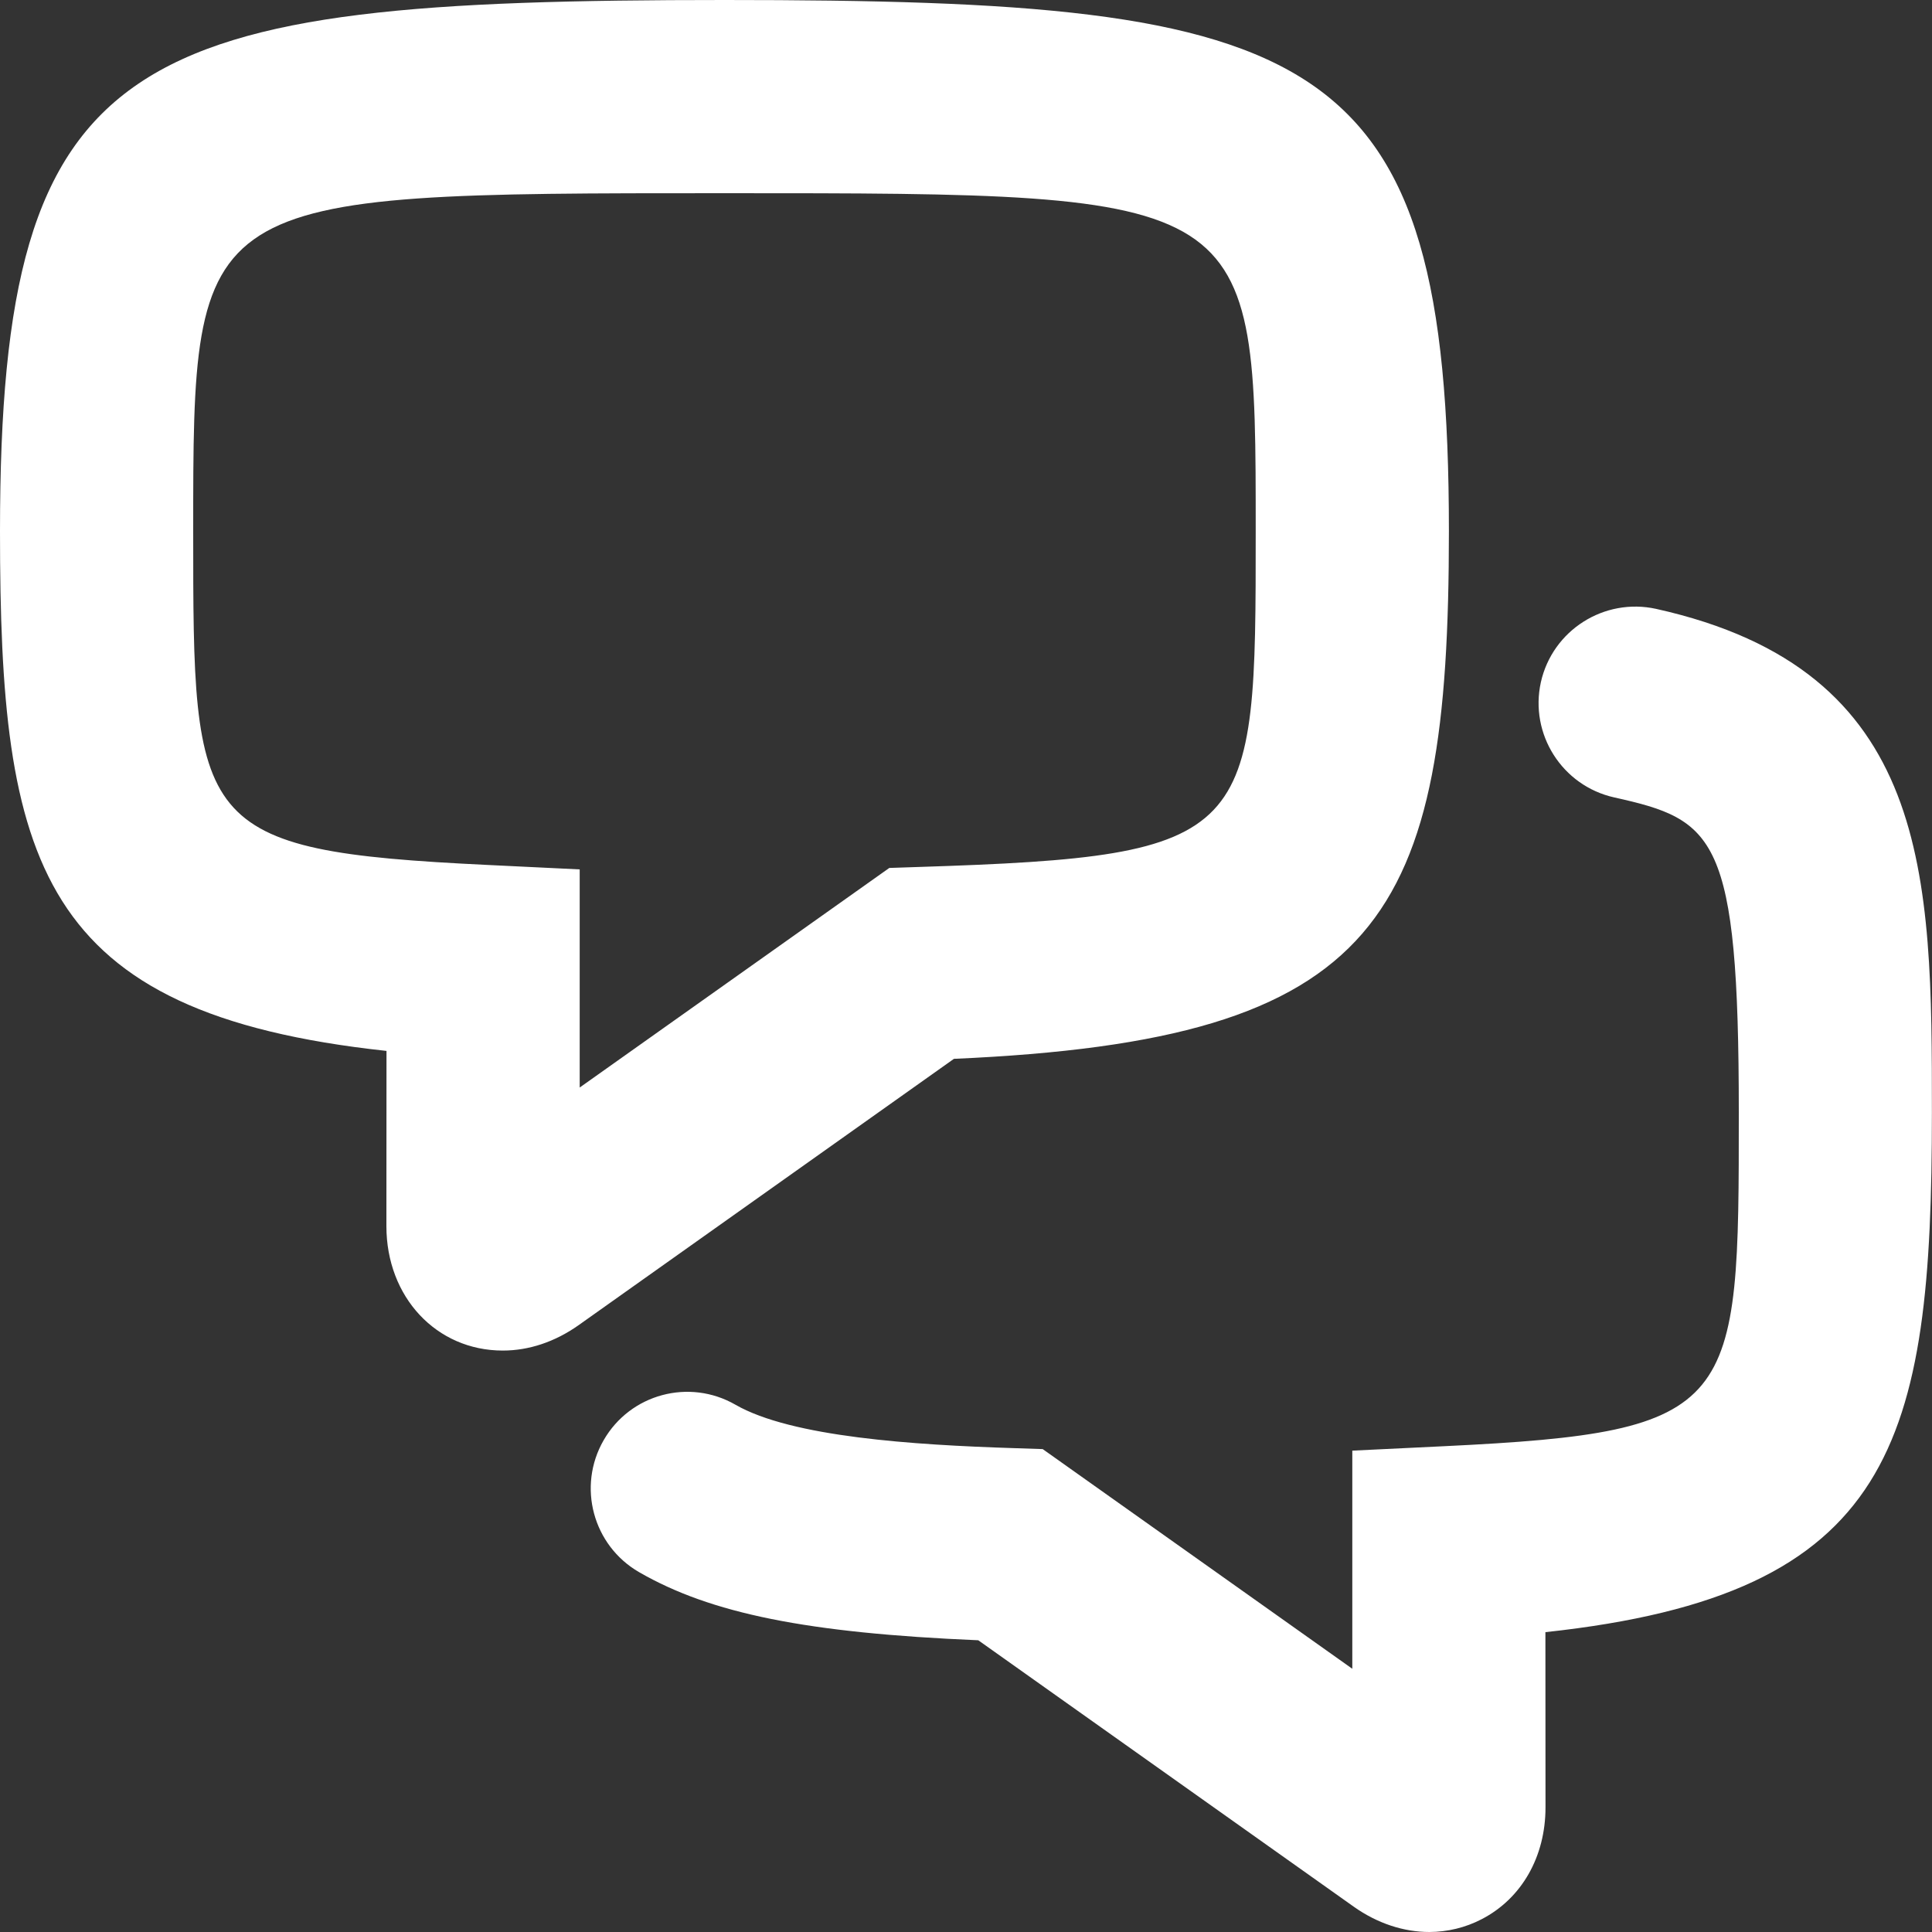 <svg xmlns="http://www.w3.org/2000/svg" width="20" height="20" viewBox="0 0 20 20"><rect x="0" y="0" width="20" height="20" fill="#333333" stroke="none"/><path d="M5.205 13.981C4.517 13.981 4 13.427 4 12.693L4.001 10.879C0.383 10.489 0 8.924 0 5.5C0 0.474 1.325 0 7.5 0C13.674 0 14.999 0.474 14.999 5.5C14.999 9.516 14.317 10.767 9.875 10.961L5.987 13.72C5.744 13.891 5.475 13.981 5.205 13.981ZM7.5 2C2 2 2 2 2 5.5C2 8.557 2 8.807 5.049 8.954L6.001 9V11.258L9.206 8.985L9.506 8.975C12.999 8.863 12.999 8.673 12.999 5.5C12.999 2 12.999 2 7.5 2ZM15.339 19.867C15.752 19.653 15.999 19.221 15.999 18.71L15.998 16.896C19.616 16.507 19.999 14.941 19.999 11.517C19.999 9.06 19.999 6.938 17.144 6.303C16.607 6.185 16.072 6.523 15.951 7.062C15.832 7.601 16.172 8.135 16.711 8.255C17.754 8.487 18 8.651 18 11.517C18 14.574 18 14.824 14.951 14.971L13.999 15.017V17.275L10.794 15.001L10.493 14.991C9.458 14.958 8.195 14.876 7.614 14.542C7.135 14.266 6.524 14.43 6.249 14.909C5.973 15.388 6.138 15.999 6.616 16.275C7.358 16.703 8.356 16.905 10.127 16.98L14.014 19.738C14.258 19.911 14.531 20 14.797 20C14.983 19.999 15.168 19.956 15.339 19.867Z" fill="#fff"/></svg>